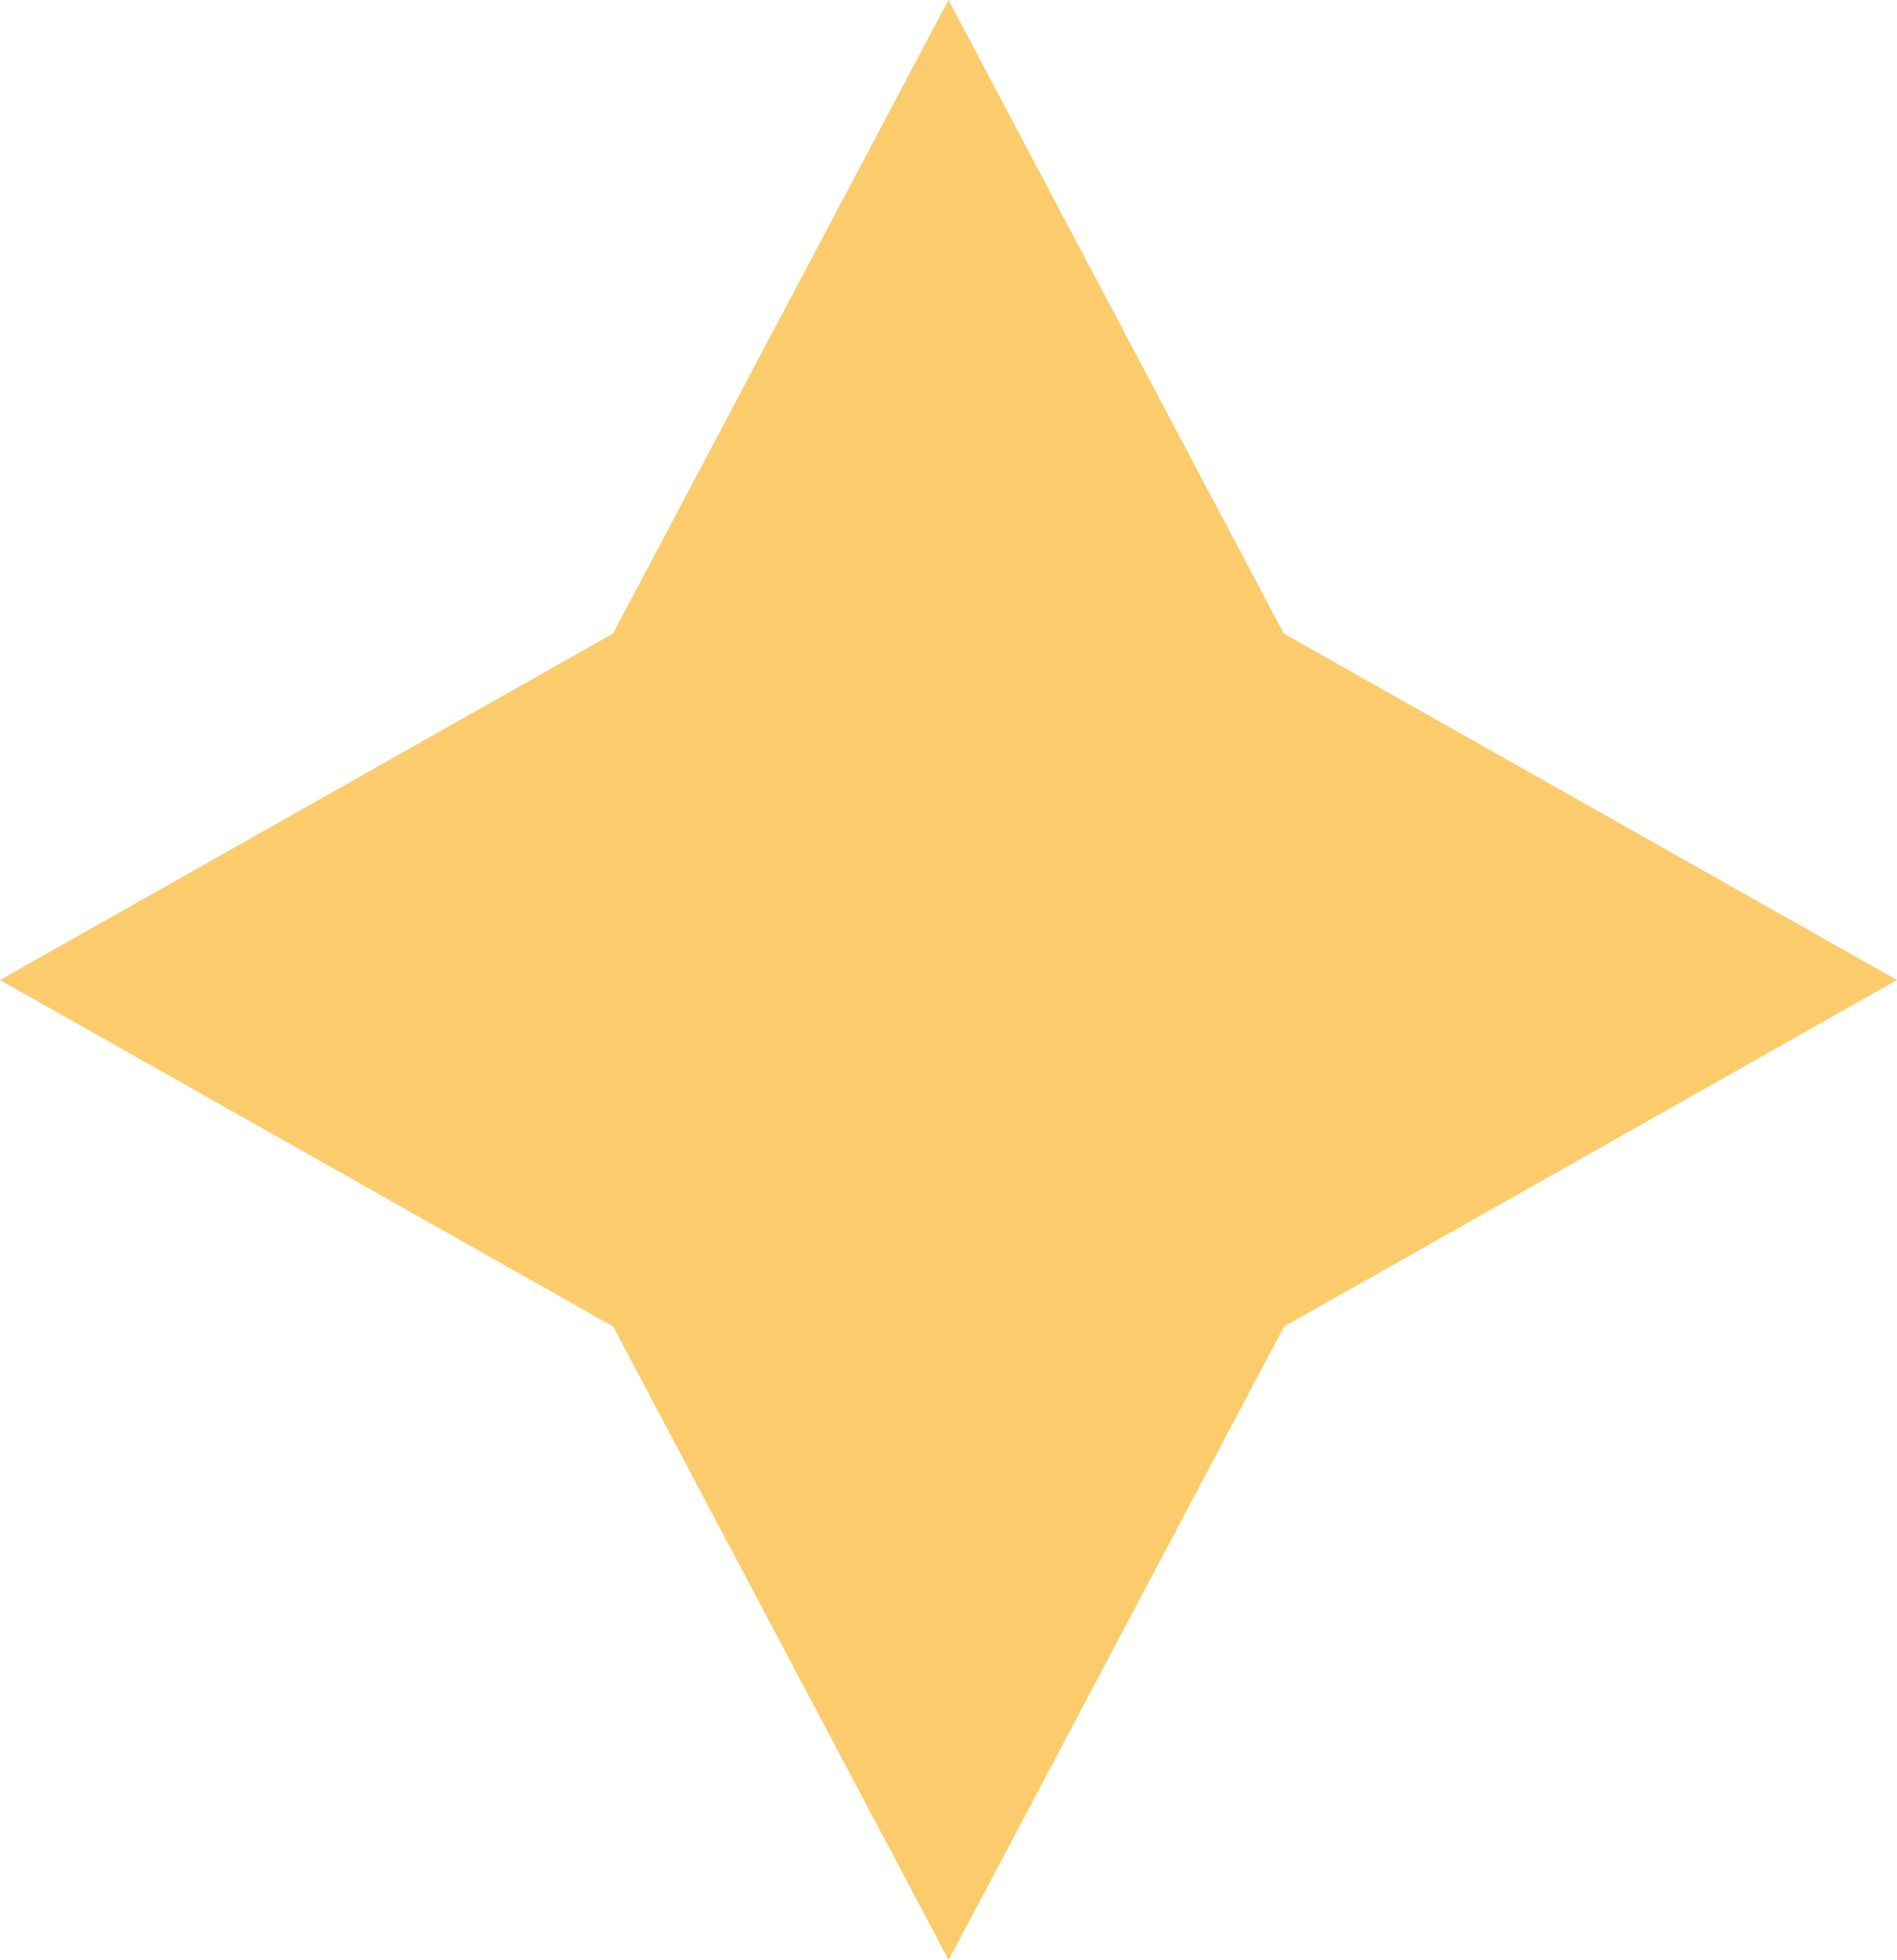 <svg xmlns="http://www.w3.org/2000/svg" width="31.101" height="32.123" viewBox="0 0 31.101 32.123"><path d="M15.55,0l-5.5,10.383L0,16.061,10.053,21.74l5.5,10.382,5.5-10.382L31.1,16.061,21.048,10.383Z" transform="translate(0 0)" fill="#fccc6c"/></svg>